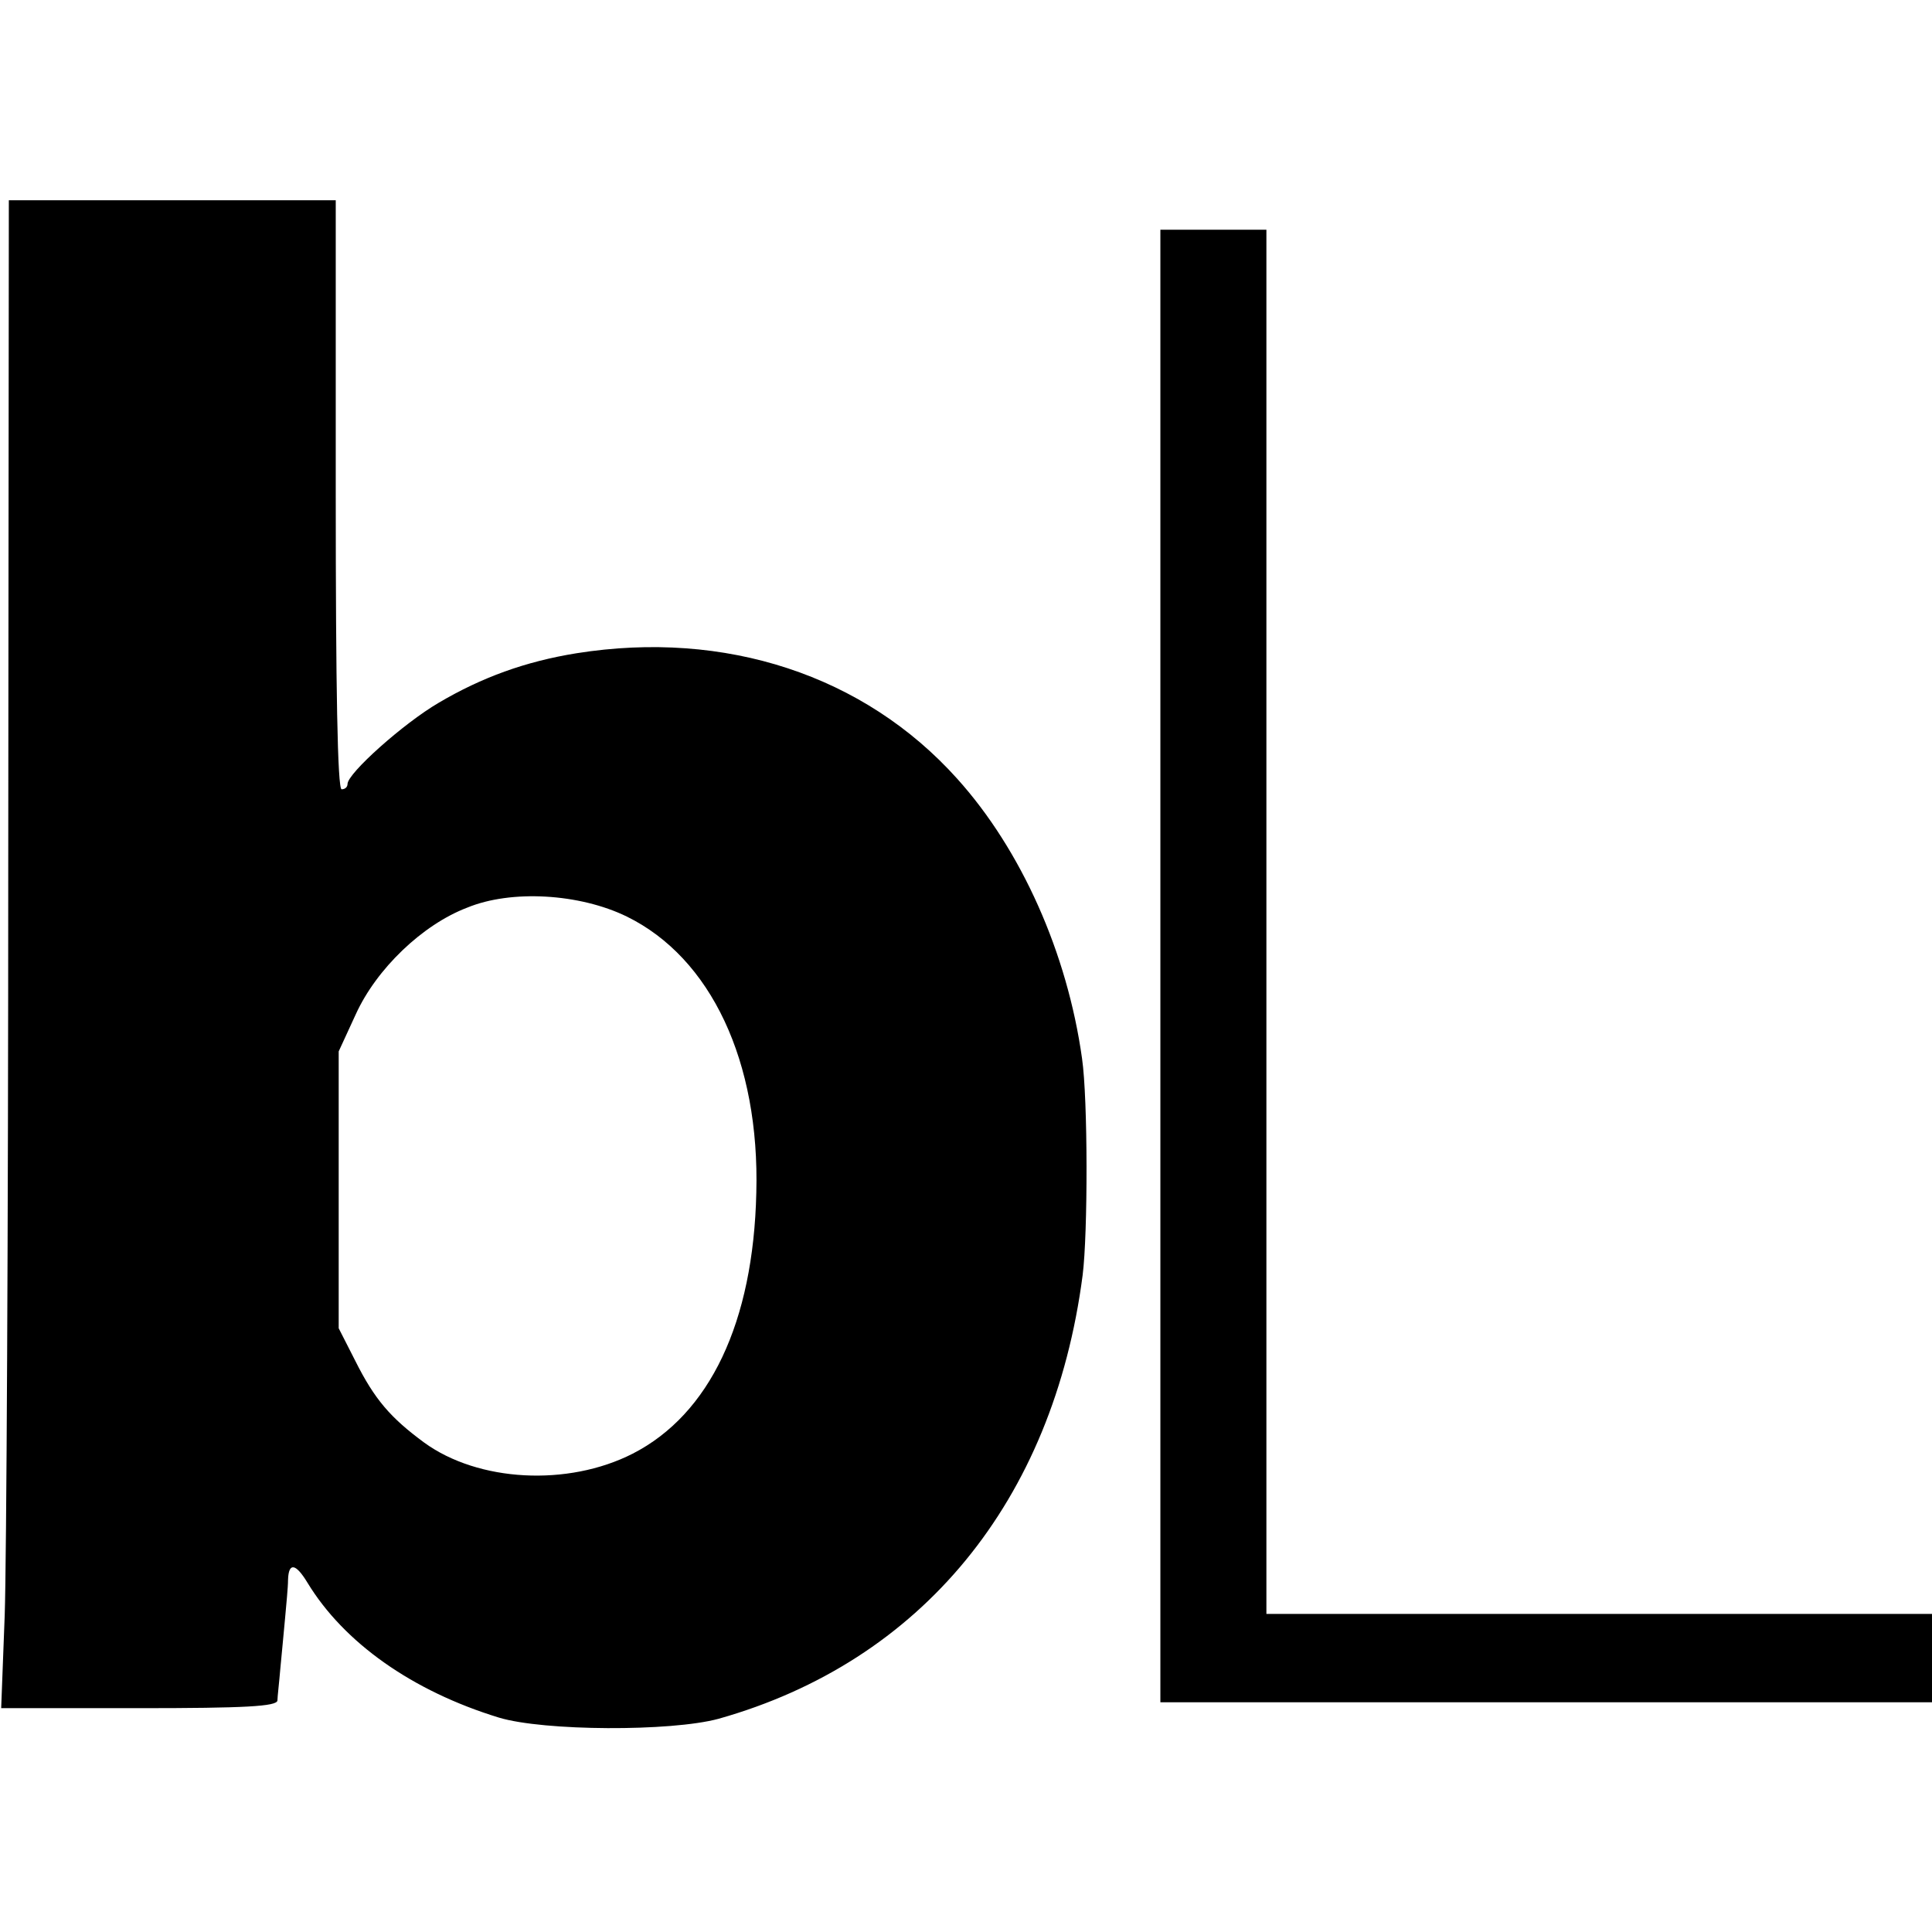 <?xml version="1.0" standalone="no"?>
<!DOCTYPE svg PUBLIC "-//W3C//DTD SVG 20010904//EN"
 "http://www.w3.org/TR/2001/REC-SVG-20010904/DTD/svg10.dtd">
<svg version="1.0" xmlns="http://www.w3.org/2000/svg"
 width="328pt" height="328pt" viewBox="0 0 328 328"
 preserveAspectRatio="xMidYMid meet">
<g transform="translate(0,328) scale(0.1,-0.1)"
fill="#000000" stroke="none">
<path d="M14 1817 c0 -617 -3 -1193 -6 -1279 l-6 -158 234 0 c180 0 234 3 235
13 0 6 3 31 5 55 2 23 6 61 8 85 2 23 5 52 5 65 1 30 13 28 33 -5 62 -102 178
-184 325 -229 76 -23 292 -24 373 -2 344 97 568 369 618 753 9 71 9 299 -1
368 -25 179 -103 354 -212 475 -158 176 -394 253 -646 213 -87 -14 -161 -41
-234 -84 -60 -35 -155 -120 -155 -138 0 -5 -4 -9 -10 -9 -7 0 -10 173 -10 500
l0 500 -277 0 -278 0 -1 -1123z m1050 -93 c143 -70 226 -246 220 -469 -5 -220
-79 -376 -210 -443 -110 -56 -262 -48 -354 19 -57 42 -84 73 -117 139 l-28 55
0 235 0 235 29 63 c35 77 113 152 189 181 75 31 191 24 271 -15z"/>
<path d="M1970 1640 l0 -1250 655 0 655 0 0 75 0 75 -457 0 c-252 0 -506 0
-565 0 l-108 0 0 1175 0 1175 -90 0 -90 0 0 -1250z"/>
</g>
</svg>
